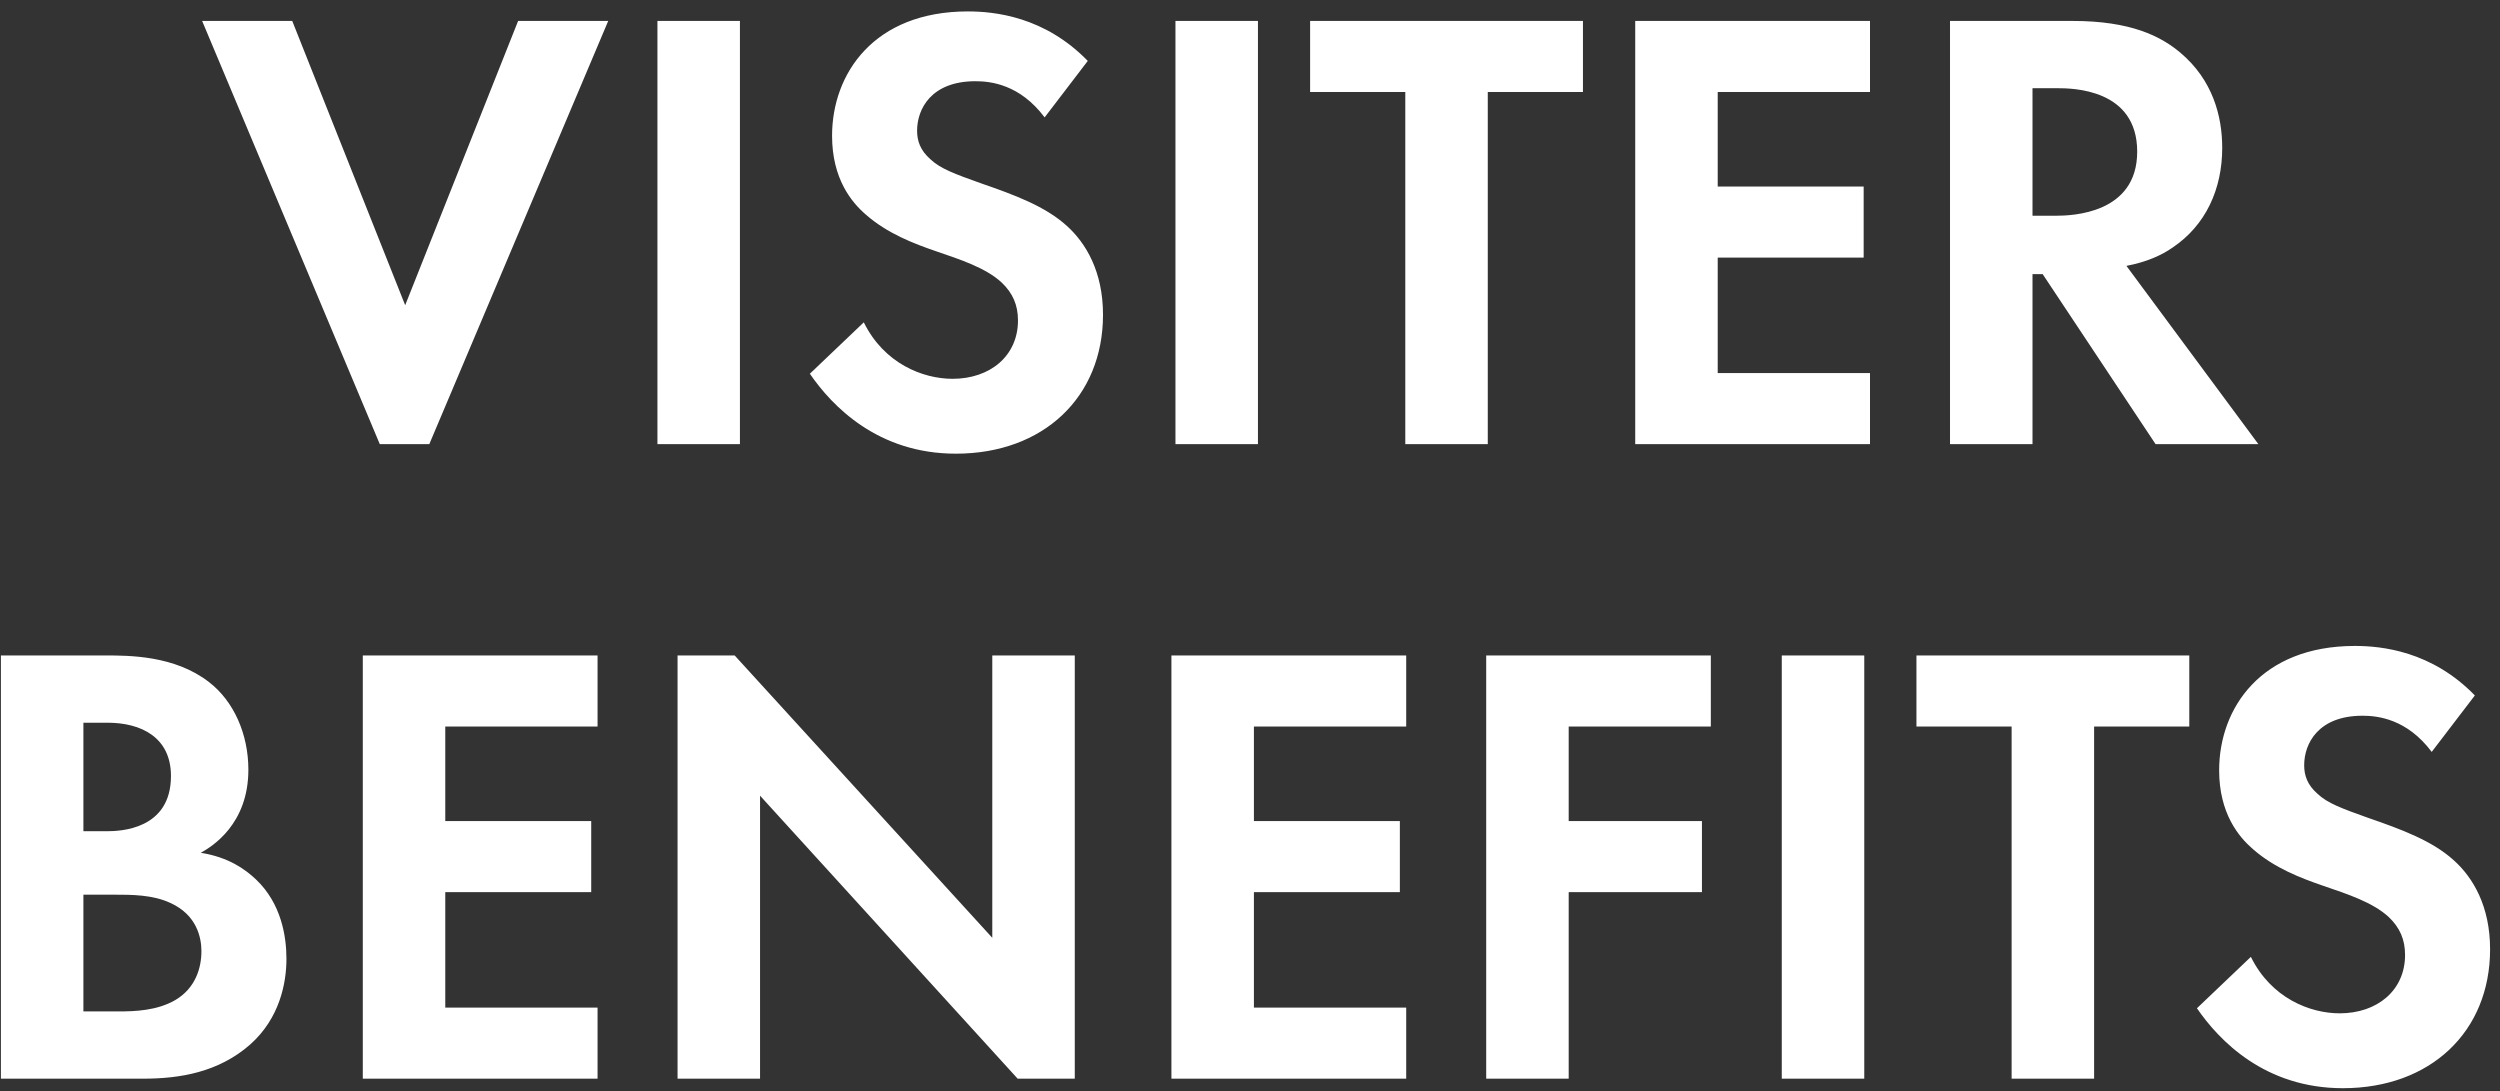 <svg width="197" height="86" viewBox="0 0 197 86" fill="none" xmlns="http://www.w3.org/2000/svg">
<rect x="0" y="0" width="197" height="86" fill="#333333" stroke="none"/>
<path d="M15.928 1.65H23.028L31.928 24.05L40.828 1.65H47.928L33.828 35H29.928L15.928 1.65ZM51.806 1.65H58.306V35H51.806V1.65ZM85.717 4.8L82.317 9.25C80.367 6.65 78.067 6.4 76.867 6.4C73.367 6.4 72.267 8.6 72.267 10.3C72.267 11.1 72.517 11.85 73.317 12.55C74.117 13.3 75.217 13.7 77.317 14.45C79.917 15.35 82.367 16.25 84.067 17.8C85.567 19.15 86.917 21.4 86.917 24.8C86.917 31.3 82.217 35.75 75.317 35.75C69.167 35.75 65.567 32 63.817 29.45L68.067 25.4C69.667 28.65 72.717 29.85 75.067 29.85C78.017 29.85 80.217 28.05 80.217 25.25C80.217 24.05 79.817 23.1 78.917 22.25C77.667 21.1 75.667 20.45 73.767 19.8C72.017 19.2 69.917 18.4 68.217 16.9C67.117 15.95 65.567 14.1 65.567 10.7C65.567 5.8 68.867 0.9 76.267 0.9C78.367 0.9 82.317 1.3 85.717 4.8ZM92.626 1.65H99.126V35H92.626V1.65ZM124.737 7.25H117.237V35H110.737V7.25H103.237V1.65H124.737V7.25ZM147.356 1.65V7.25H135.356V14.7H146.856V20.3H135.356V29.4H147.356V35H128.856V1.65H147.356ZM153.661 1.65H163.311C167.911 1.65 170.261 2.85 171.811 4.15C174.361 6.3 175.111 9.15 175.111 11.65C175.111 14.9 173.811 17.75 171.211 19.5C170.361 20.1 169.161 20.65 167.561 20.95L177.961 35H169.861L160.961 21.6H160.161V35H153.661V1.65ZM160.161 6.95V17H162.011C163.261 17 168.411 16.85 168.411 11.95C168.411 7 163.311 6.95 162.111 6.95H160.161ZM0.072 51.65H8.322C10.172 51.65 13.772 51.65 16.472 53.75C18.422 55.25 19.572 57.85 19.572 60.65C19.572 64.95 16.722 66.7 15.822 67.2C18.022 67.55 19.322 68.5 20.172 69.3C22.172 71.2 22.572 73.8 22.572 75.55C22.572 77.5 22.022 80.25 19.722 82.3C17.222 84.5 14.172 85 11.272 85H0.072V51.65ZM6.572 56.95V65.5H8.422C9.422 65.5 13.472 65.4 13.472 61.15C13.472 58.1 11.122 56.95 8.472 56.95H6.572ZM6.572 70.5V79.7H9.372C10.572 79.7 12.372 79.65 13.822 78.8C15.422 77.85 15.872 76.25 15.872 74.95C15.872 73.9 15.522 72.1 13.422 71.15C12.022 70.5 10.372 70.5 8.972 70.5H6.572ZM47.088 51.65V57.25H35.088V64.7H46.588V70.3H35.088V79.4H47.088V85H28.588V51.65H47.088ZM59.892 85H53.392V51.65H57.892L78.192 73.9V51.65H84.692V85H80.192L59.892 62.7V85ZM110.809 51.65V57.25H98.808V64.7H110.309V70.3H98.808V79.4H110.809V85H92.308V51.65H110.809ZM134.813 51.65V57.25H123.613V64.7H134.113V70.3H123.613V85H117.113V51.65H134.813ZM140.404 51.65H146.904V85H140.404V51.65ZM172.516 57.25H165.016V85H158.516V57.25H151.016V51.65H172.516V57.25ZM195.019 54.8L191.619 59.25C189.669 56.65 187.369 56.4 186.169 56.4C182.669 56.4 181.569 58.6 181.569 60.3C181.569 61.1 181.819 61.85 182.619 62.55C183.419 63.3 184.519 63.7 186.619 64.45C189.219 65.35 191.669 66.25 193.369 67.8C194.869 69.15 196.219 71.4 196.219 74.8C196.219 81.3 191.519 85.75 184.619 85.75C178.469 85.75 174.869 82 173.119 79.45L177.369 75.4C178.969 78.65 182.019 79.85 184.369 79.85C187.319 79.85 189.519 78.05 189.519 75.25C189.519 74.05 189.119 73.1 188.219 72.25C186.969 71.1 184.969 70.45 183.069 69.8C181.319 69.2 179.219 68.4 177.519 66.9C176.419 65.95 174.869 64.1 174.869 60.7C174.869 55.8 178.169 50.9 185.569 50.9C187.669 50.9 191.619 51.3 195.019 54.8Z" fill="white"/>
</svg>
